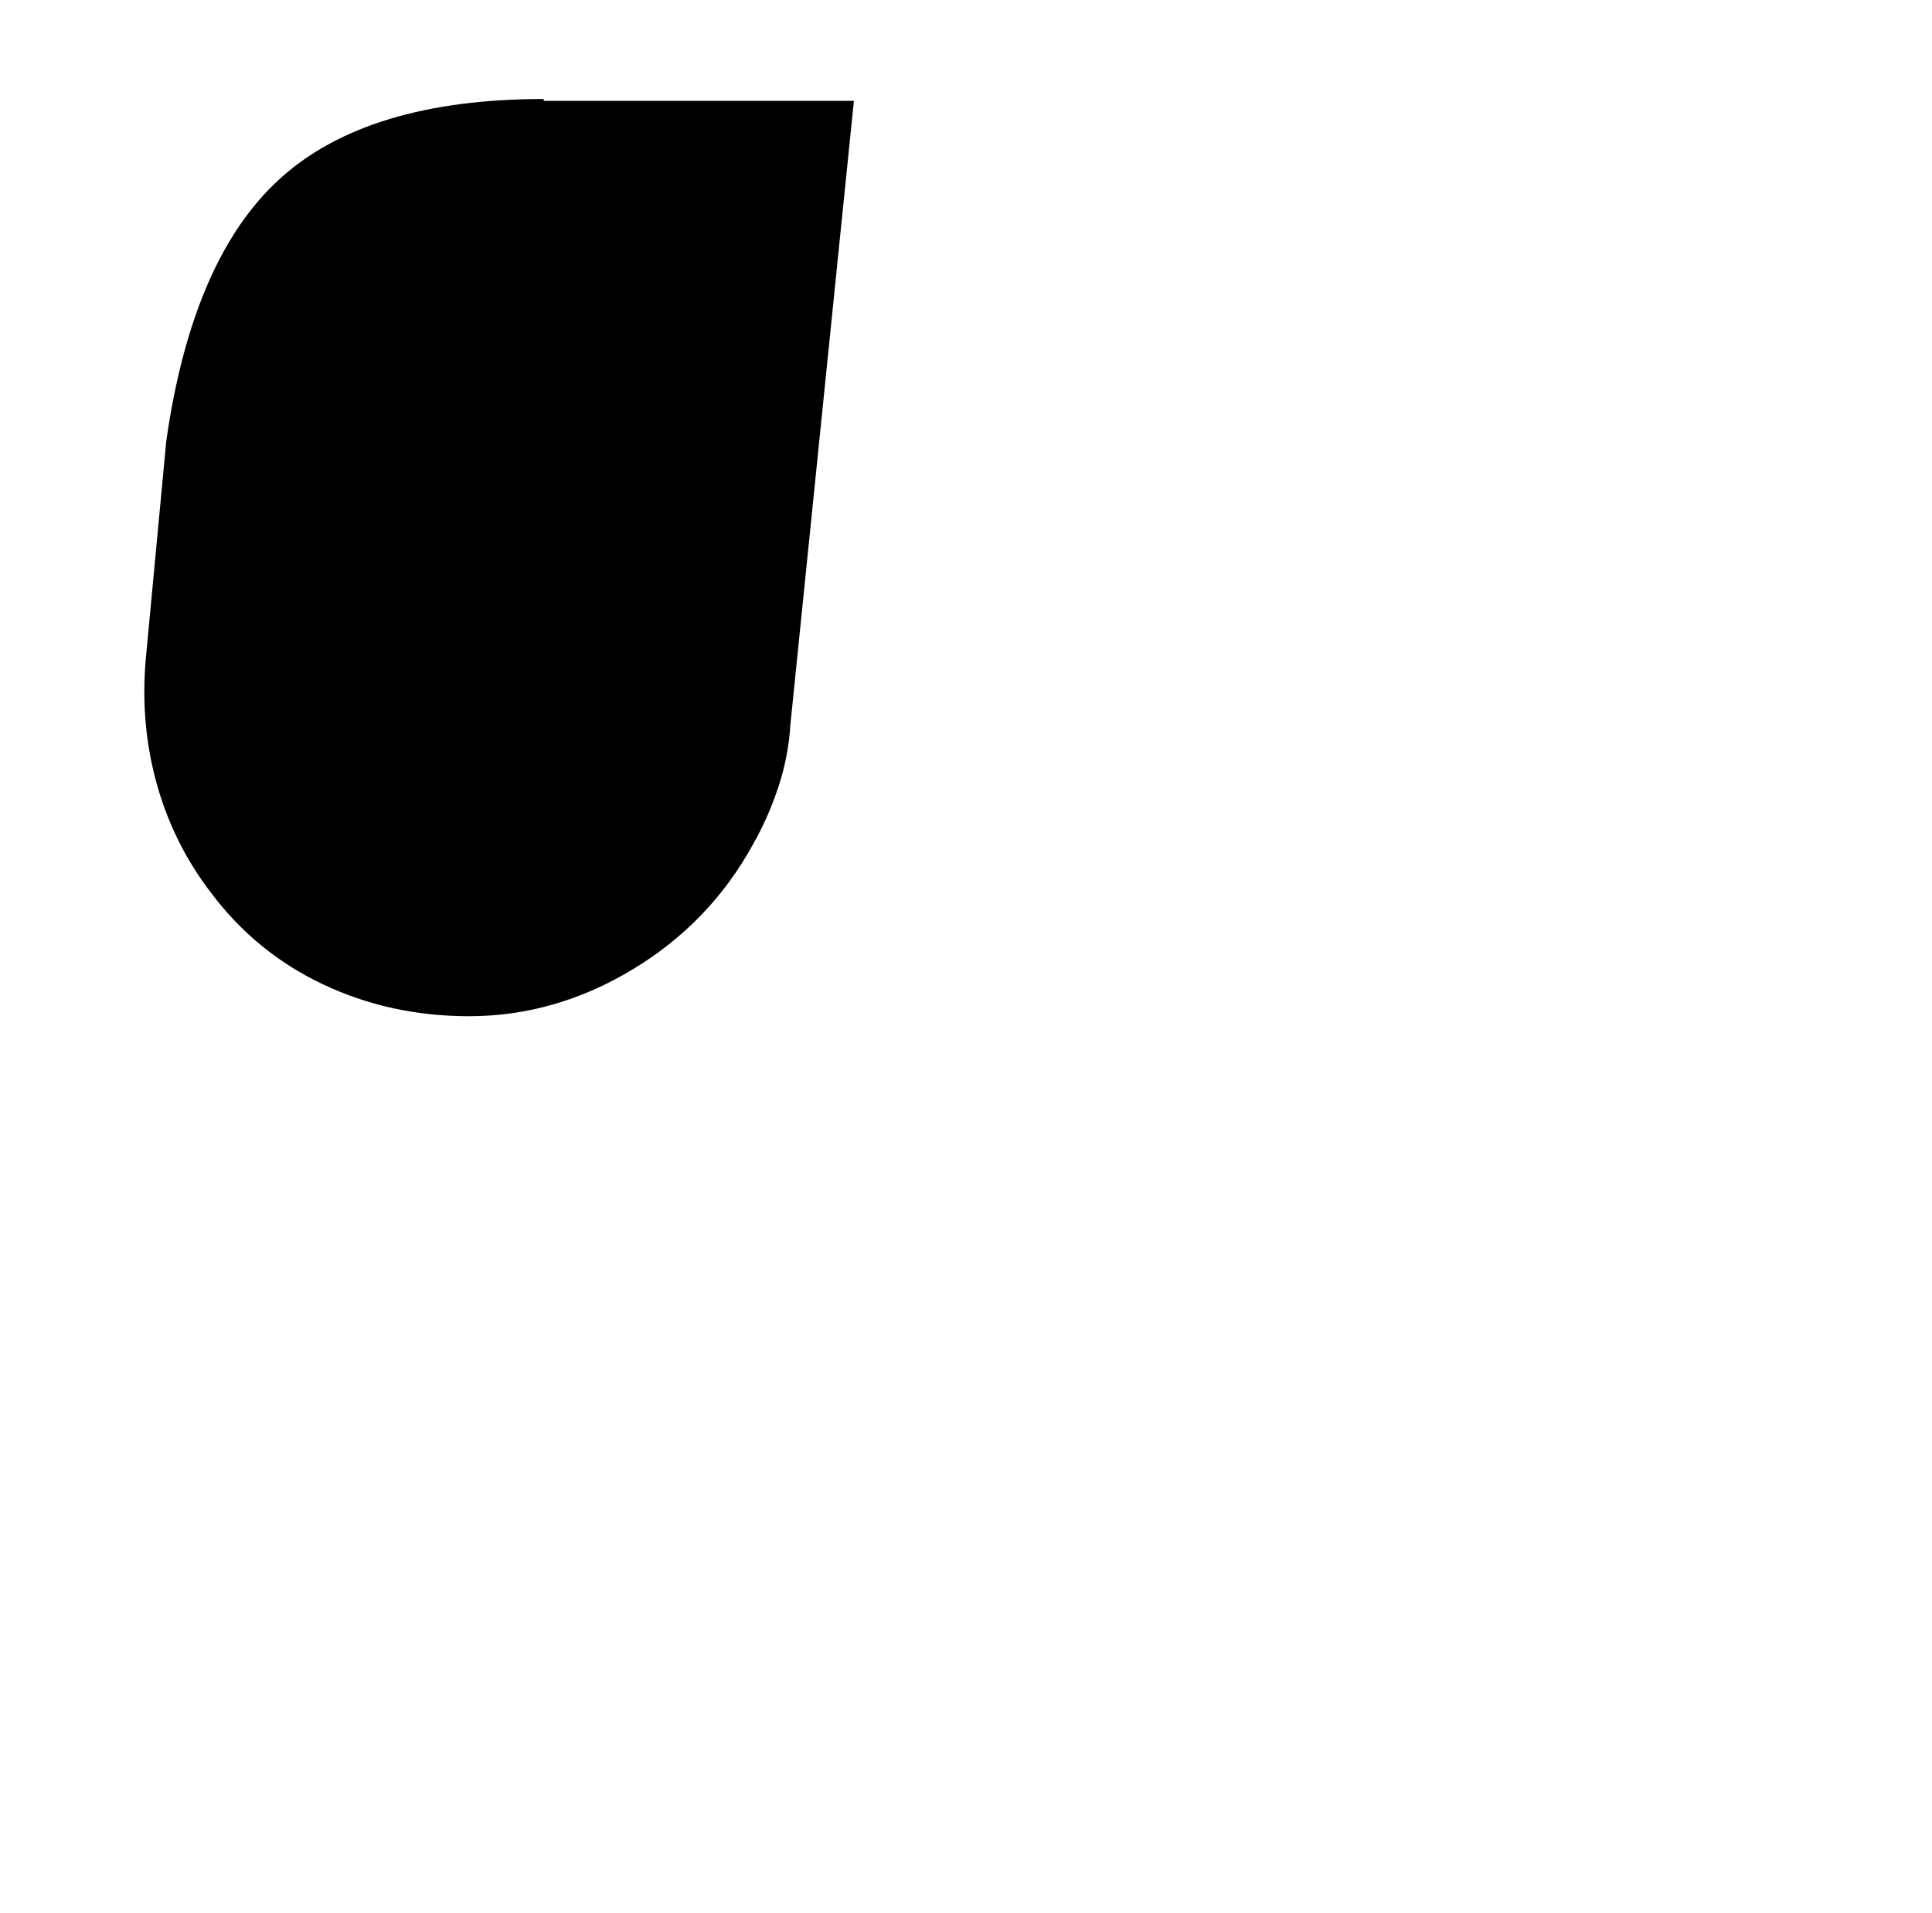 <?xml version="1.0" standalone="no"?>
<!DOCTYPE svg PUBLIC "-//W3C//DTD SVG 1.1//EN" "http://www.w3.org/Graphics/SVG/1.1/DTD/svg11.dtd" >
<svg xmlns="http://www.w3.org/2000/svg" xmlns:xlink="http://www.w3.org/1999/xlink" version="1.1" viewBox="-10 0 1034 1024">
   <path fill="currentColor"
d="M281 53q-94 0 -141 42.5t-61 140.5l-11 117q-3 35 6 67t29 58q24 32 60 49t78 17q46 0 87.5 -25t64.5 -67q8 -14 13.5 -30.5t6.5 -33.5l34 -334h-166v-1v0z" />
</svg>
